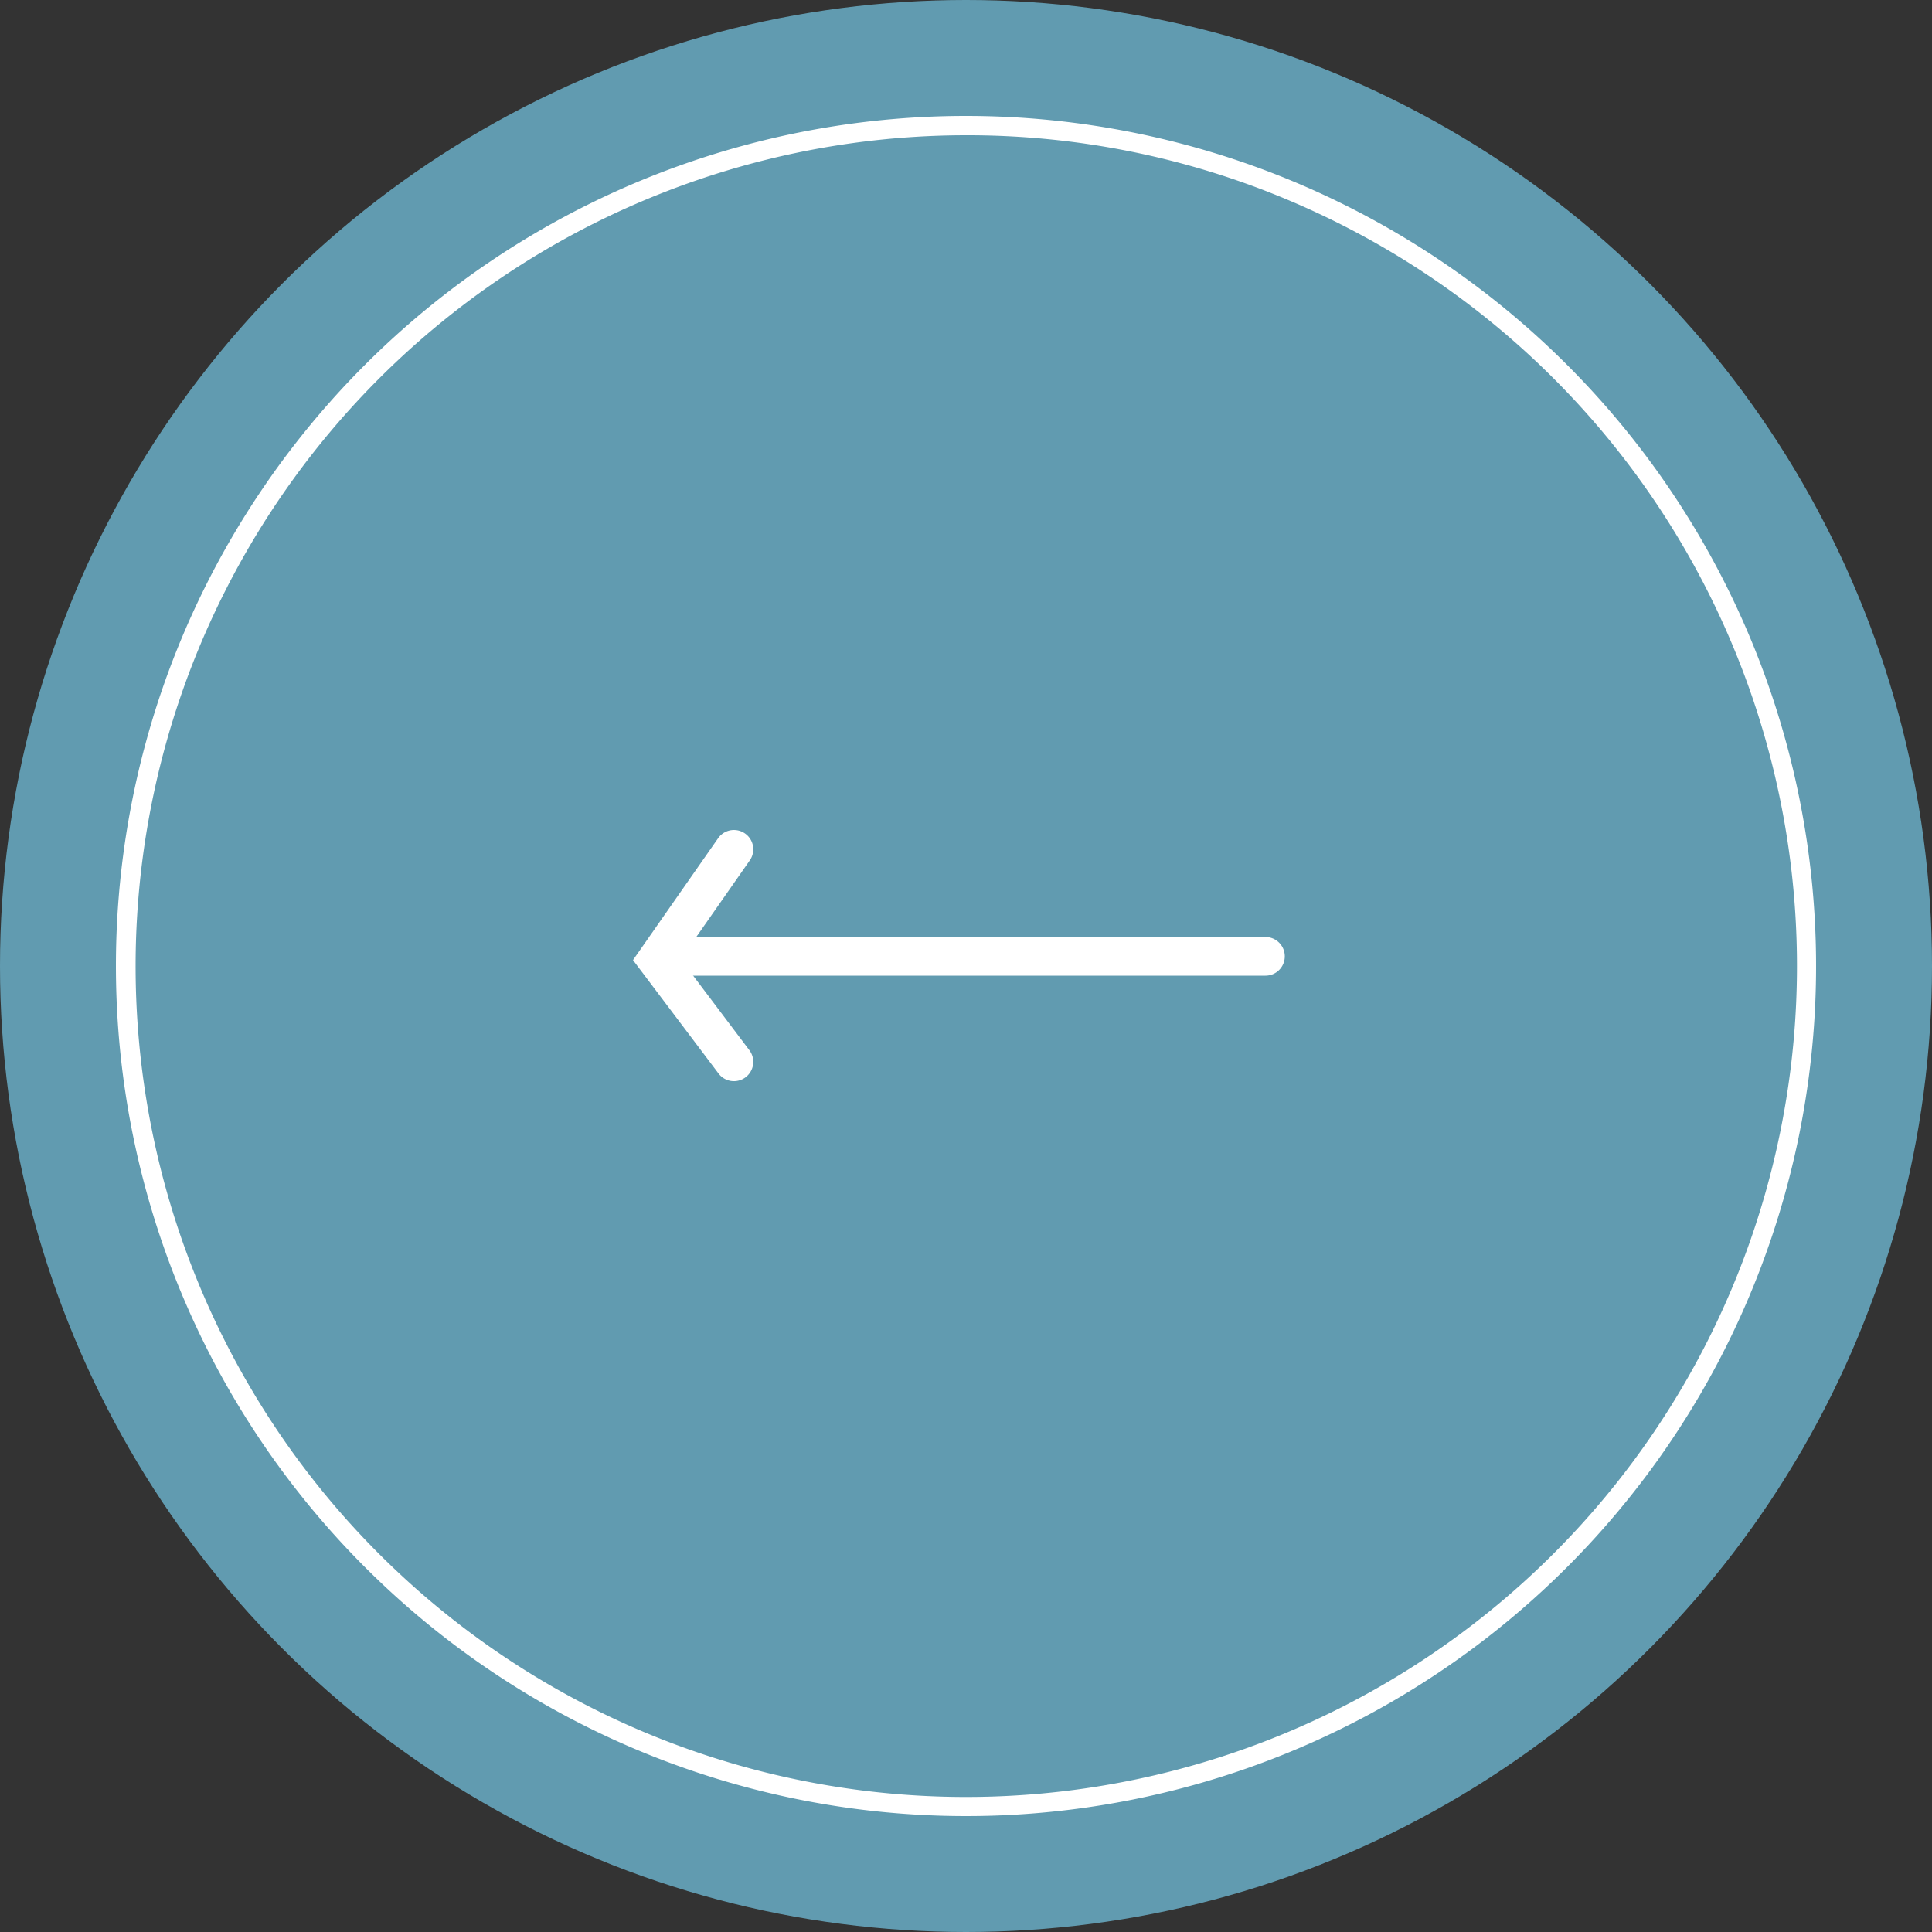 <svg xmlns="http://www.w3.org/2000/svg" width="100" height="100"><rect width="100%" height="100%" fill="#333333" stroke="none"/><g transform="translate(-63 -1093.539)"><circle cx="50" cy="50" r="50" transform="translate(63 1093.539)" fill="#6db5d0" opacity=".799"/><path d="M113 1100.539a43.012 43.012 0 0 0-16.737 82.621 43.011 43.011 0 0 0 33.474-79.242 42.73 42.73 0 0 0-16.737-3.379m0-1a44 44 0 1 1-44 44 44 44 0 0 1 44-44Z" fill="#fff"/><path d="M128.5 1144.039h-31a1 1 0 0 1-1-1 1 1 0 0 1 1-1h31a1 1 0 0 1 1 1 1 1 0 0 1-1 1Z" fill="#fff"/><path d="M100.989 1136.5a1 1 0 0 1 .572.18 1 1 0 0 1 .248 1.393l-3.574 5.115 3.554 4.712a1 1 0 0 1-.2 1.4 1 1 0 0 1-1.4-.2l-4.425-5.867 4.405-6.306a1 1 0 0 1 .82-.427Z" fill="#fff"/></g></svg>
